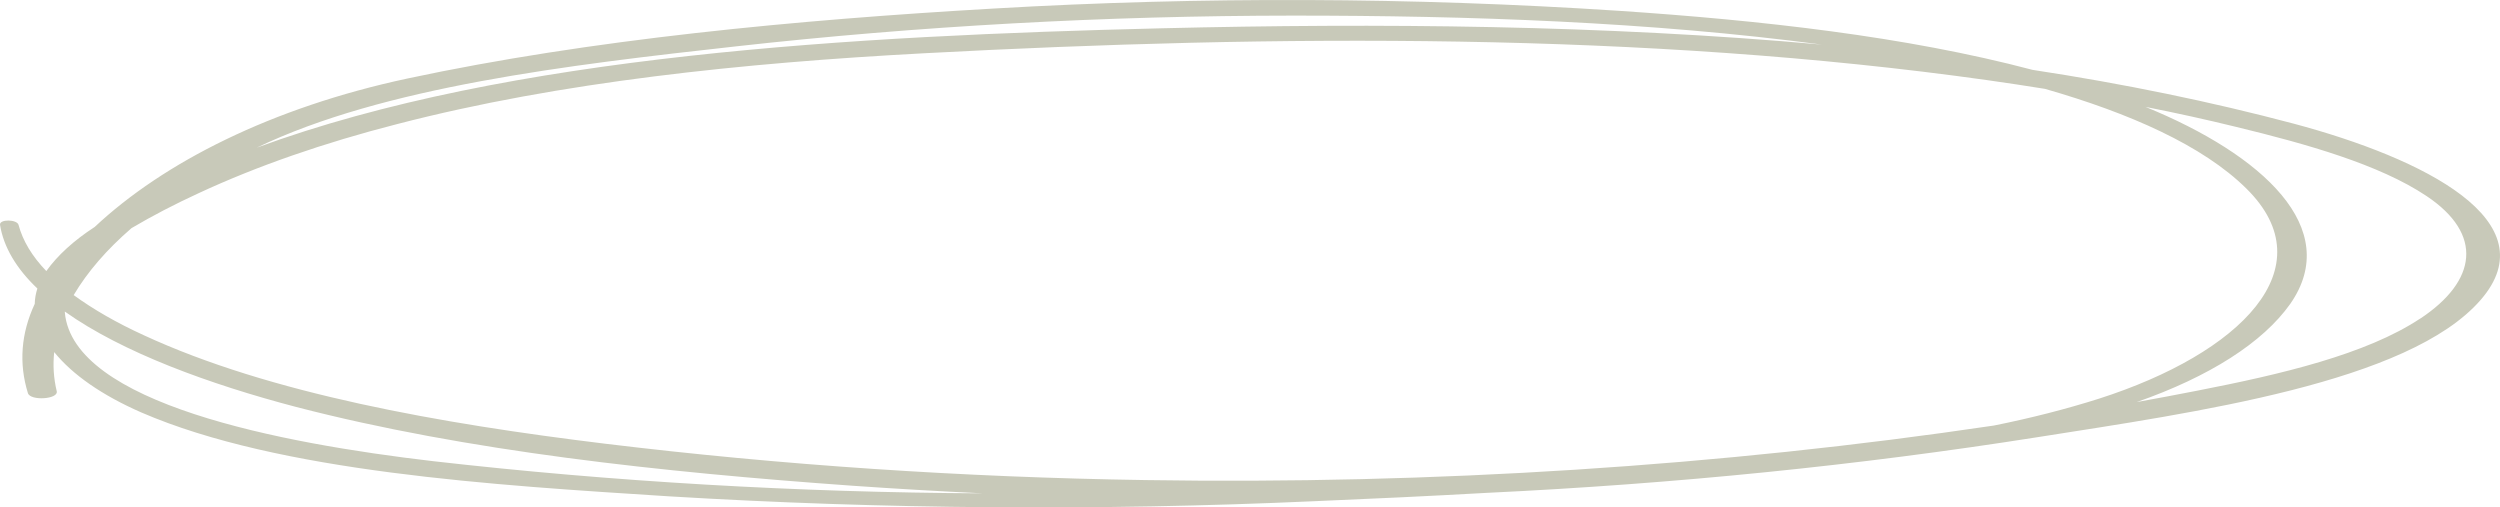 <svg width="202" height="41" viewBox="0 0 202 41" fill="none" xmlns="http://www.w3.org/2000/svg">
<path d="M185.311 9.986C178.661 8.22 171.594 6.765 164.23 5.645C153.979 2.935 142.214 1.636 130.781 0.872C114.067 -0.225 97.077 -0.287 80.323 0.688C64.376 1.603 47.698 3.181 32.924 6.343C21.95 8.69 13.212 13.126 7.653 18.336C5.96 19.438 4.643 20.638 3.743 21.902C2.594 20.71 1.839 19.454 1.498 18.171C1.379 17.716 -0.066 17.69 0.002 18.171C0.289 19.949 1.311 21.69 3.02 23.312C2.887 23.723 2.816 24.138 2.807 24.553C1.698 26.927 1.511 29.364 2.255 31.765C2.45 32.408 4.737 32.264 4.584 31.611C4.333 30.561 4.265 29.504 4.38 28.449C5.858 30.28 8.263 31.946 11.418 33.326C22.562 38.147 39.937 39.201 54.056 40.104C71.307 41.147 88.788 41.28 106.113 40.501C110.754 40.306 115.463 40.086 120.147 39.822C135.318 39.101 150.233 37.594 164.57 35.334C177.372 33.315 194.619 30.928 200.434 24.237C205.959 17.884 195.903 12.813 185.311 9.986ZM161.111 34.383C139.074 37.66 115.828 39.154 92.538 38.79C77.772 38.566 63.12 37.58 48.897 35.852C35.568 34.225 21.78 31.794 11.597 27.076C9.445 26.092 7.553 25.008 5.953 23.844C7.061 21.973 8.629 20.159 10.628 18.432C12.305 17.441 14.122 16.495 16.068 15.601C20.766 13.419 26.165 11.541 32.1 10.023C45.258 6.611 60.041 5.084 74.713 4.301C103.061 2.789 132.957 2.587 160.567 6.475C162.131 6.696 163.686 6.931 165.233 7.18C172.034 9.127 177.984 11.748 181.512 15.241C188.006 21.648 181.002 28.555 169.611 32.209C166.95 33.053 164.103 33.781 161.111 34.383ZM59.505 3.743C74.197 2.105 89.308 1.271 104.481 1.261C118.711 1.261 133.382 1.764 147.212 3.604C129.651 2.021 111.417 1.856 93.847 2.286C69.026 2.891 41.102 4.437 20.743 11.932C30.969 7.015 45.905 5.253 59.505 3.743ZM34.99 37.262C22.596 35.815 5.902 32.587 5.239 25.254V25.174C9.88 28.478 16.935 31.049 23.939 32.885C37.719 36.462 53.546 38.154 68.847 39.245C72.355 39.49 75.871 39.695 79.396 39.862C64.403 39.79 49.487 38.917 34.99 37.262ZM195.563 25.732C191.177 28.647 184.249 30.256 177.576 31.559C175.938 31.88 174.295 32.19 172.646 32.488C178.525 30.437 182.848 27.672 185.056 24.549C189.307 18.446 182.829 12.509 173.36 8.638C175.848 9.128 178.298 9.669 180.713 10.261C186.374 11.635 192.248 13.287 196.064 15.839C200.697 18.935 200.128 22.706 195.571 25.735L195.563 25.732Z" fill="#C8C9B9"/>
</svg>
